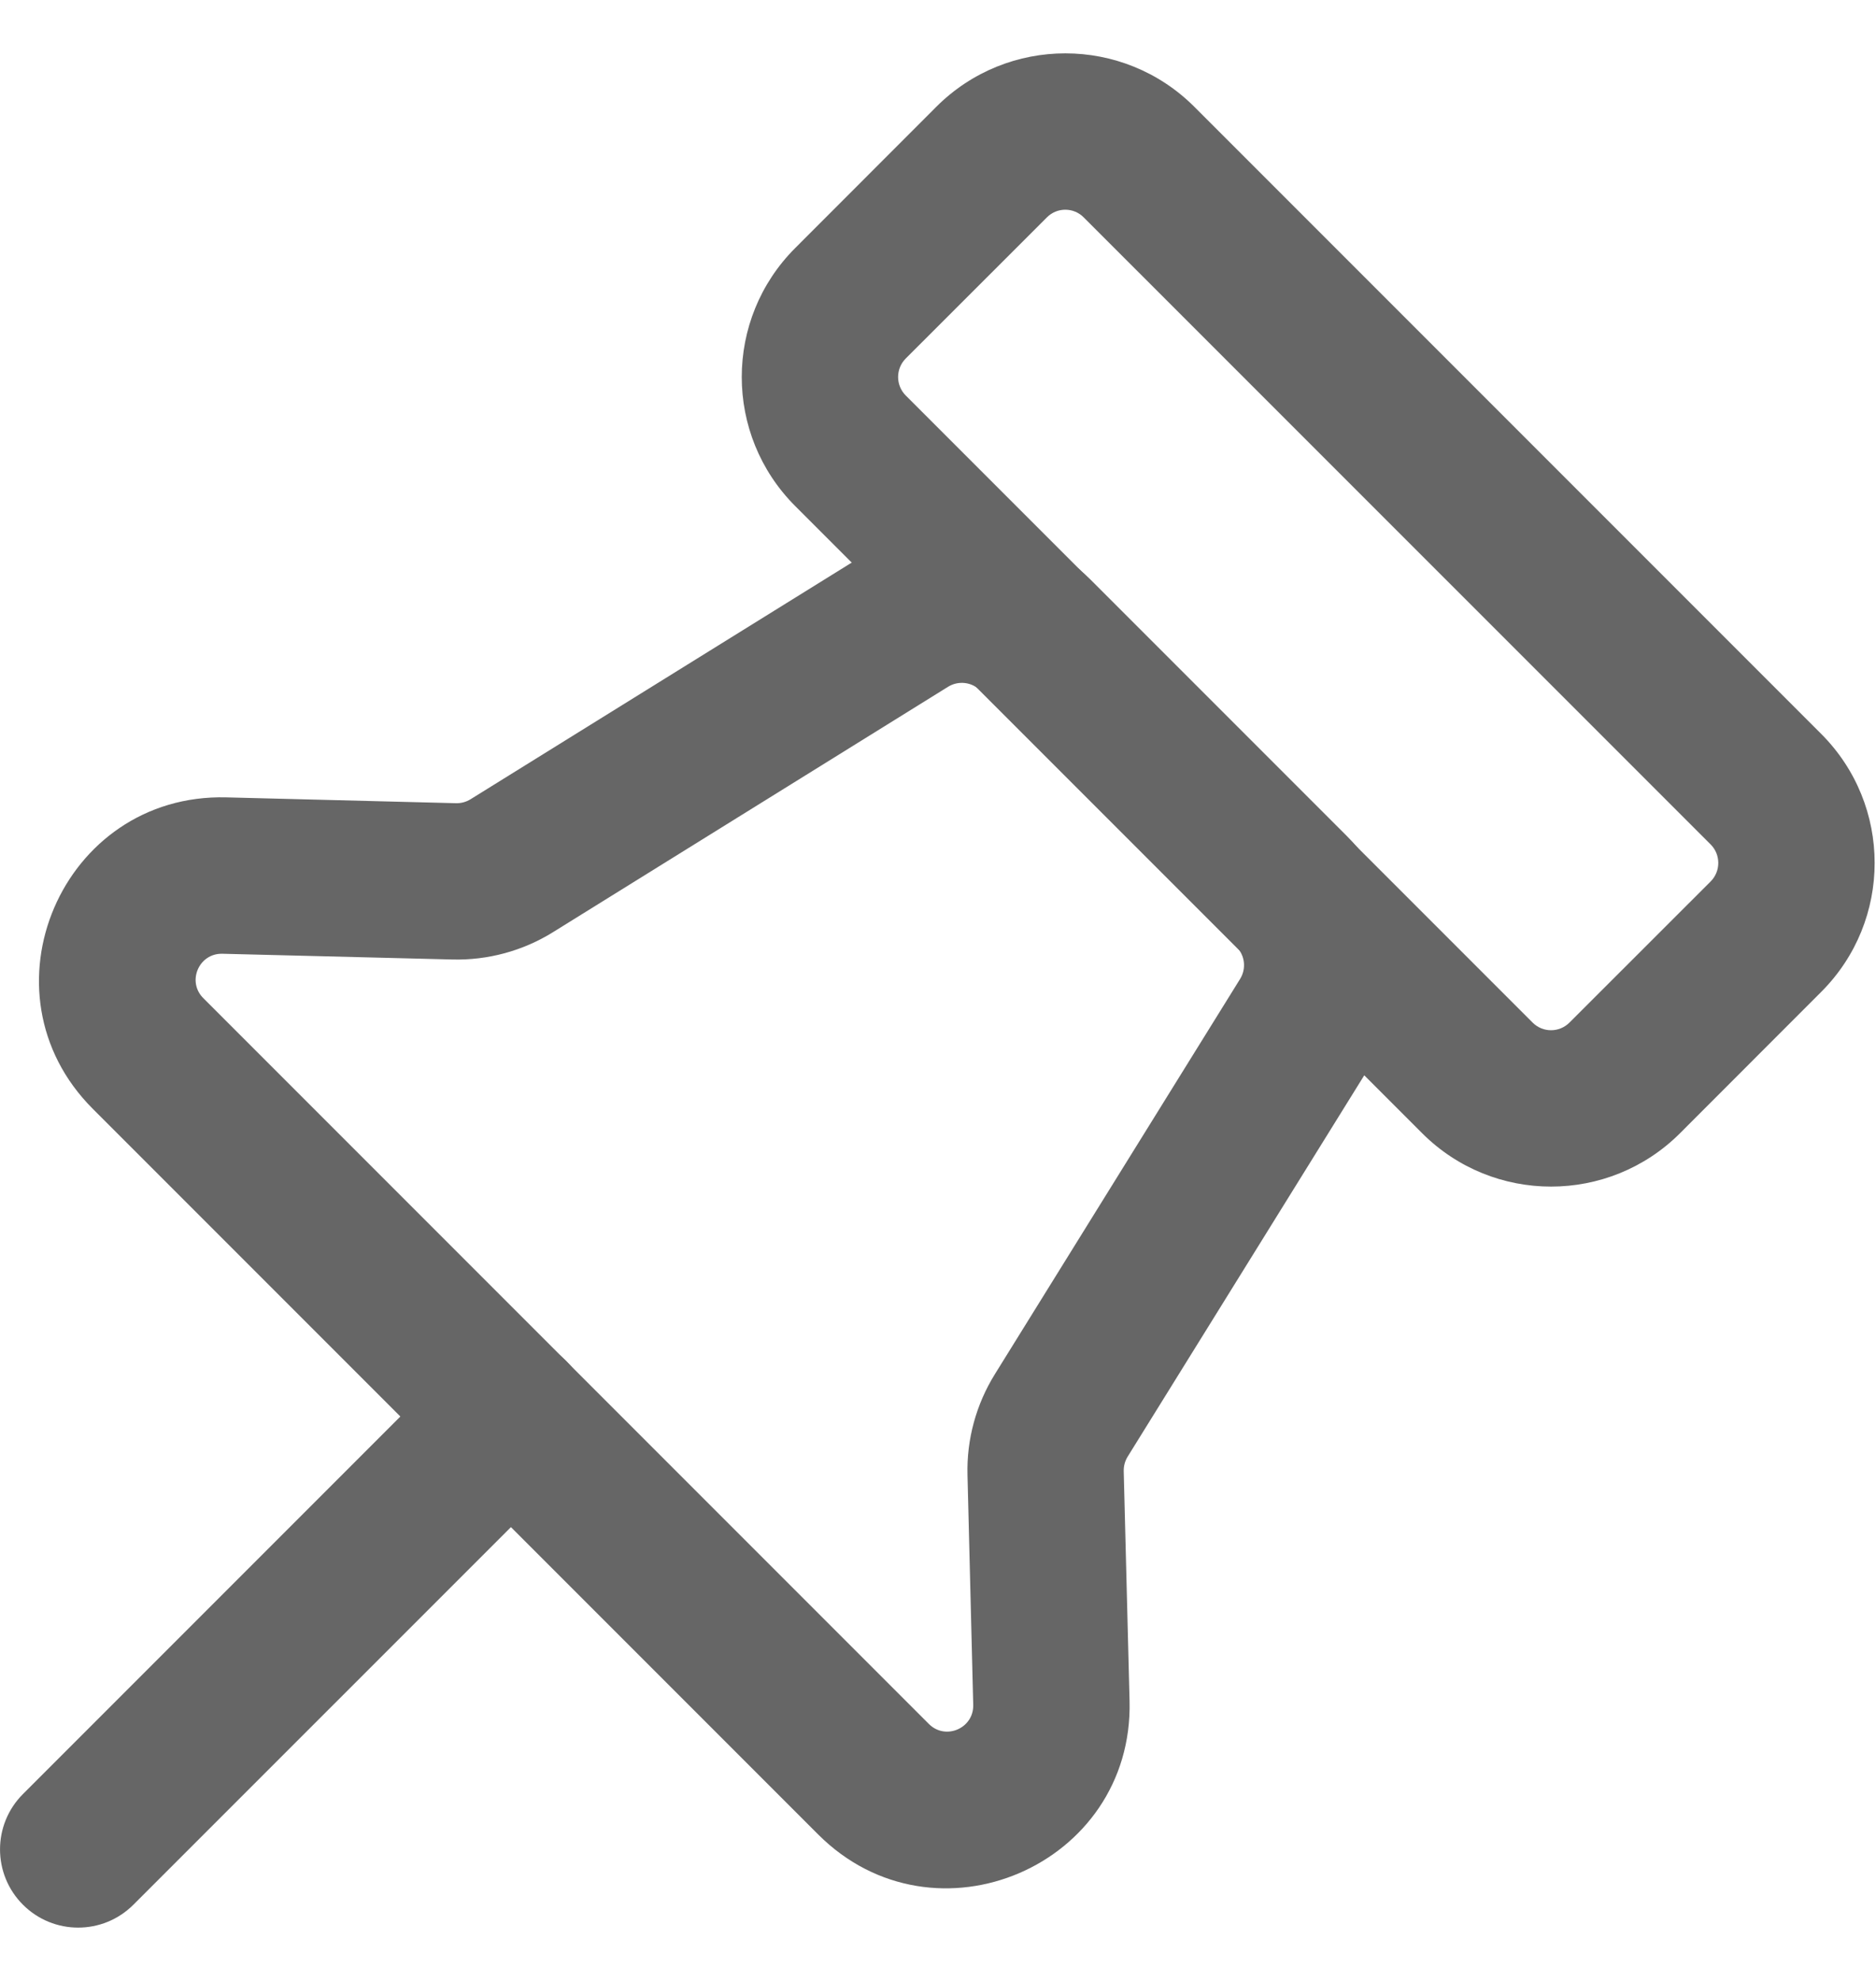 <svg width="18" height="19" viewBox="0 0 18 19" fill="none" xmlns="http://www.w3.org/2000/svg">
<path fill-rule="evenodd" clip-rule="evenodd" d="M8.984 1.024C9.668 0.341 10.775 0.341 11.459 1.024L17.474 7.039C18.158 7.723 18.158 8.831 17.474 9.514L16.12 10.869C15.436 11.552 14.328 11.552 13.645 10.869L7.63 4.854C6.946 4.17 6.946 3.062 7.63 2.379L8.984 1.024ZM10.398 2.085C10.301 1.987 10.142 1.987 10.045 2.085L8.69 3.439C8.593 3.537 8.593 3.695 8.69 3.793L14.705 9.808C14.803 9.906 14.961 9.906 15.059 9.808L16.414 8.454C16.511 8.356 16.511 8.198 16.414 8.1L10.398 2.085Z" fill="#666666"/>
<path fill-rule="evenodd" clip-rule="evenodd" d="M8.306 5.313C8.997 4.884 9.892 4.987 10.466 5.562L12.924 8.02C13.499 8.595 13.602 9.49 13.173 10.18L10.82 13.971C10.794 14.013 10.781 14.061 10.782 14.11L10.838 16.314C10.878 17.894 8.969 18.713 7.851 17.596L0.89 10.635C-0.227 9.518 0.592 7.608 2.172 7.648L4.377 7.704C4.425 7.705 4.473 7.692 4.515 7.666L8.306 5.313ZM9.406 6.623C9.324 6.541 9.196 6.526 9.097 6.587L5.306 8.941C5.016 9.121 4.68 9.212 4.339 9.203L2.134 9.148C1.908 9.142 1.791 9.415 1.951 9.574L8.912 16.535C9.071 16.695 9.344 16.578 9.338 16.352L9.283 14.147C9.274 13.806 9.366 13.47 9.546 13.18L11.899 9.389C11.96 9.29 11.945 9.163 11.863 9.08L9.406 6.623Z" fill="#666666"/>
<path fill-rule="evenodd" clip-rule="evenodd" d="M5.434 13.055C5.726 13.348 5.726 13.823 5.434 14.116L1.28 18.269C0.987 18.562 0.513 18.562 0.22 18.269C-0.073 17.976 -0.073 17.501 0.22 17.208L4.373 13.055C4.666 12.762 5.141 12.762 5.434 13.055Z" fill="#666666"/>
</svg>
